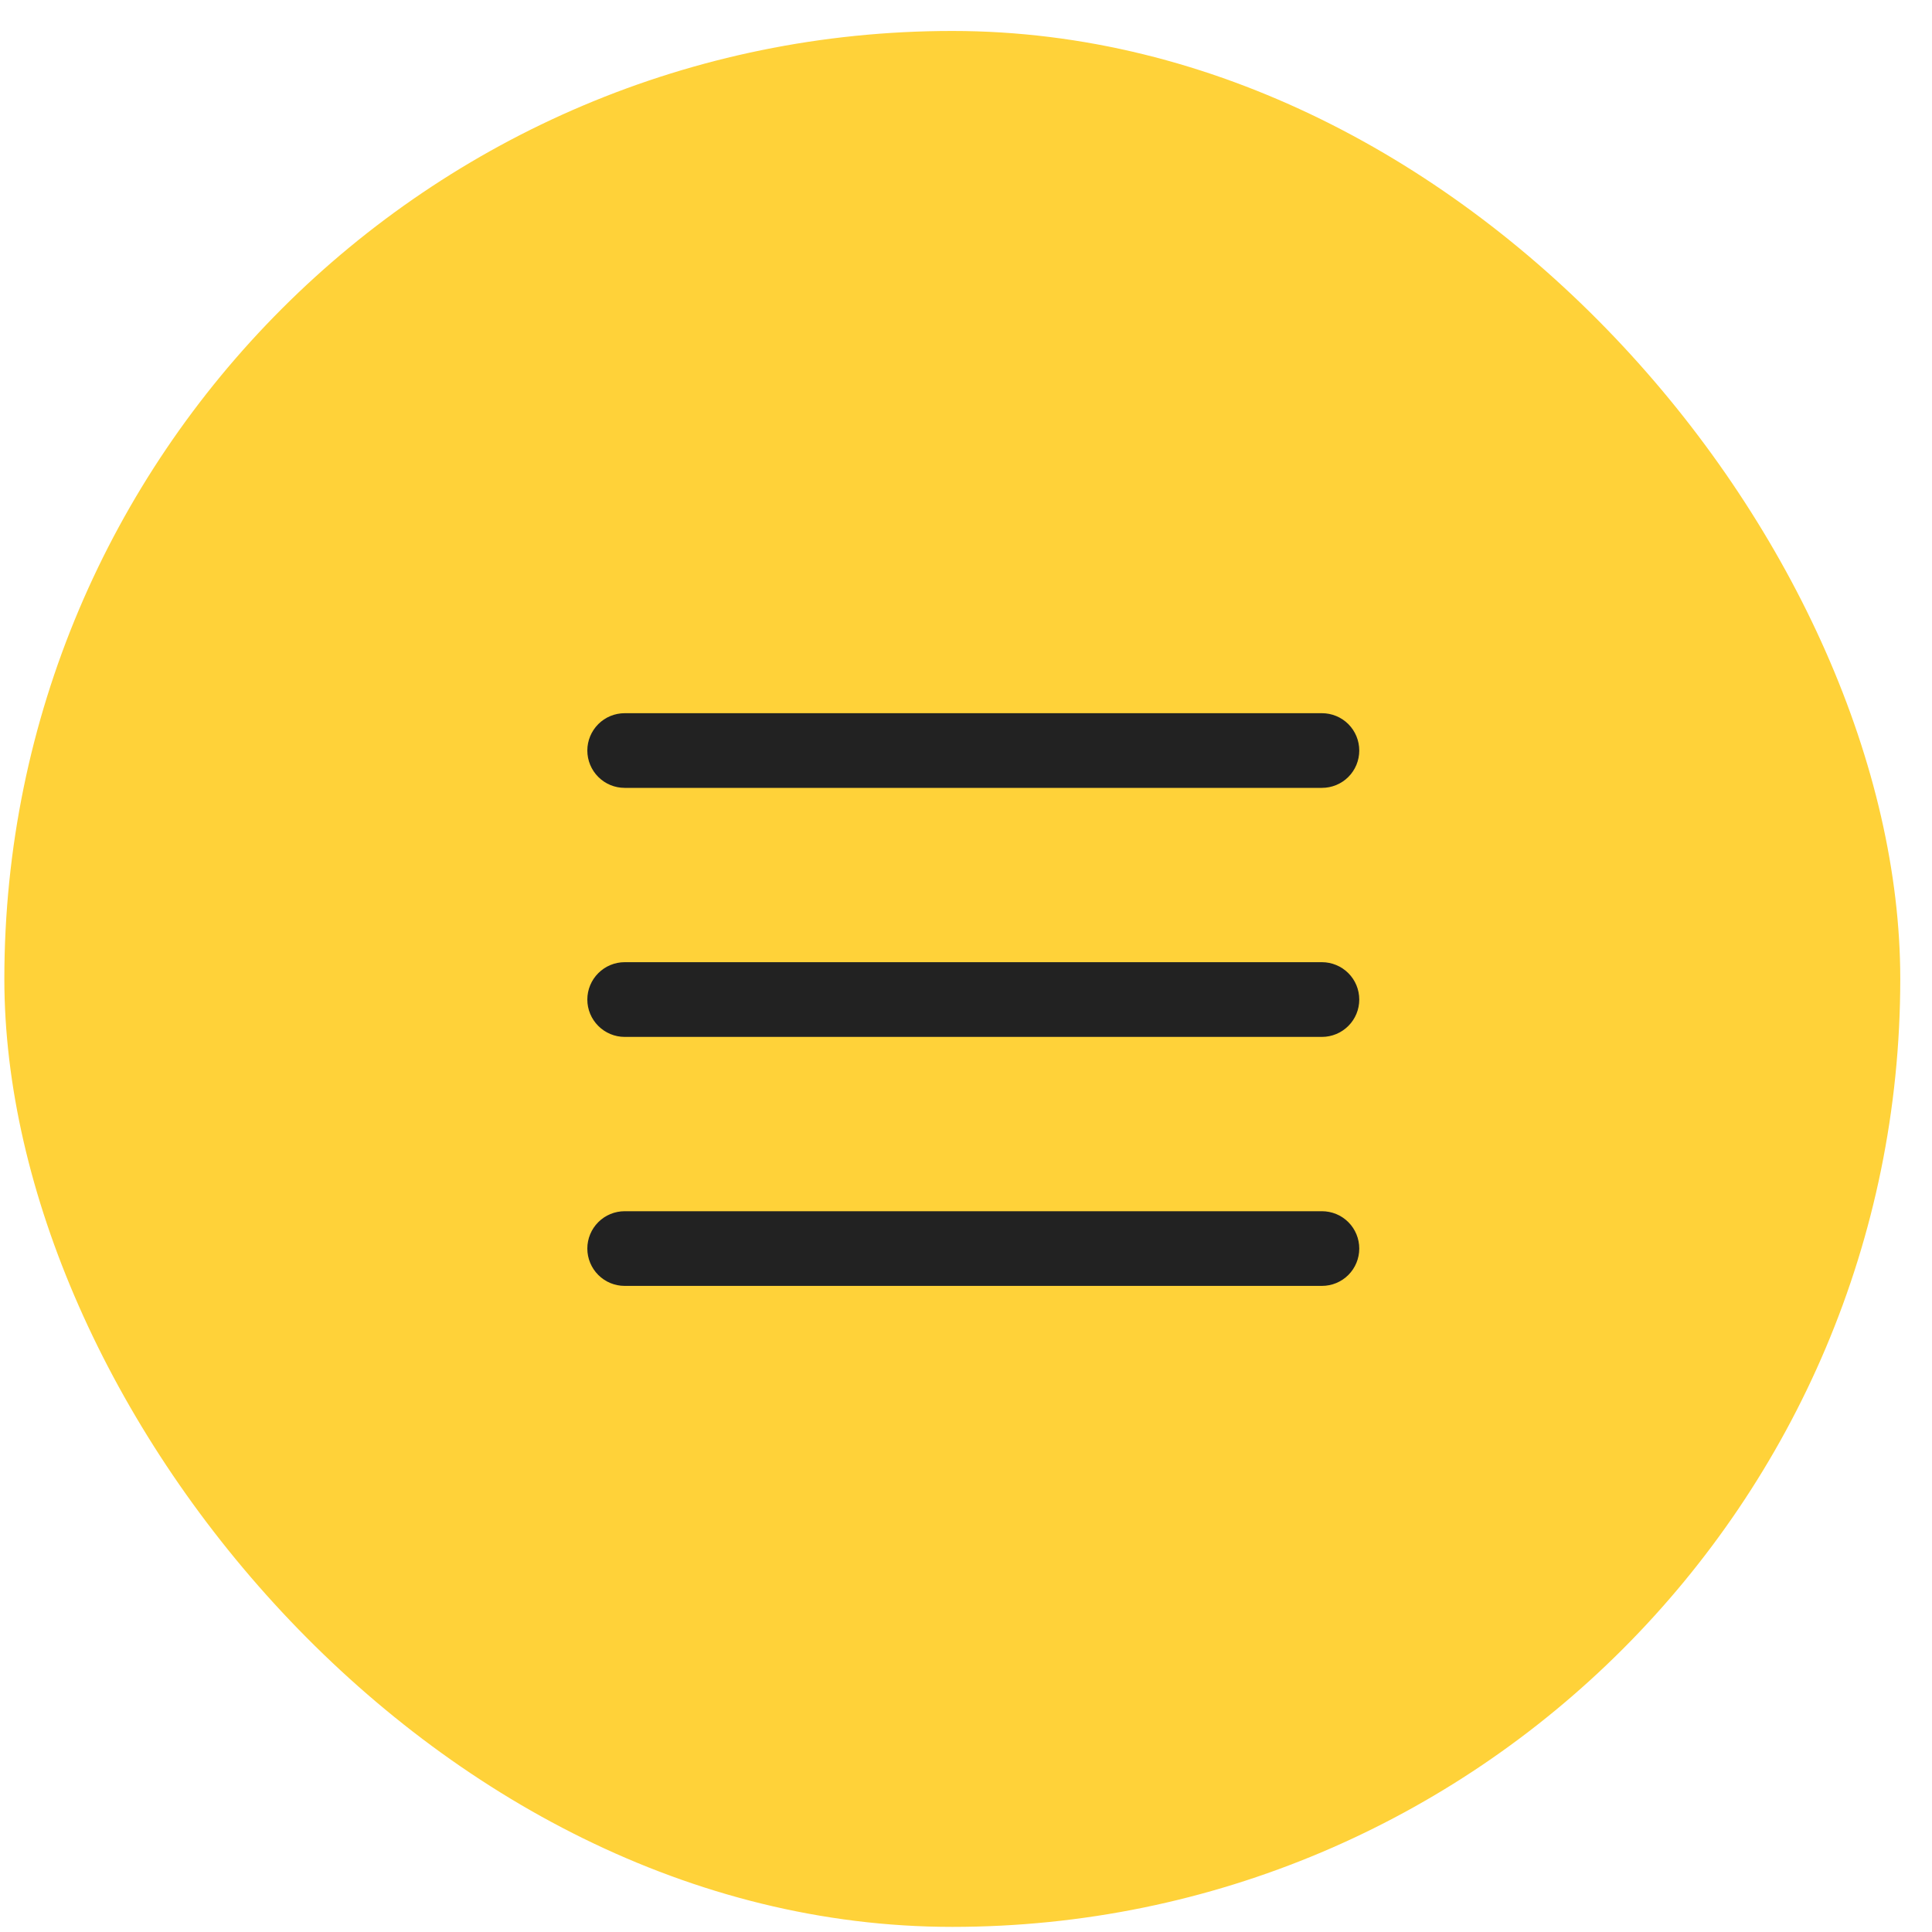 <?xml version="1.0" encoding="UTF-8"?> <svg xmlns="http://www.w3.org/2000/svg" width="40" height="40" viewBox="0 0 40 40" fill="none"><rect x="0.09" y="0.641" width="39.253" height="39.253" rx="19.627" fill="#FFD239"></rect><path fill-rule="evenodd" clip-rule="evenodd" d="M28.142 20.695C28.142 20.489 28.061 20.293 27.916 20.148C27.771 20.003 27.574 19.921 27.369 19.921H12.934C12.728 19.921 12.532 20.003 12.387 20.148C12.242 20.293 12.16 20.489 12.16 20.695C12.16 20.9 12.242 21.096 12.387 21.241C12.532 21.386 12.728 21.468 12.934 21.468H27.369C27.574 21.468 27.771 21.386 27.916 21.241C28.061 21.096 28.142 20.9 28.142 20.695ZM28.142 15.539C28.142 15.334 28.061 15.137 27.916 14.992C27.771 14.847 27.574 14.766 27.369 14.766H12.934C12.728 14.766 12.532 14.847 12.387 14.992C12.242 15.137 12.16 15.334 12.16 15.539C12.16 15.744 12.242 15.941 12.387 16.086C12.532 16.231 12.728 16.312 12.934 16.312H27.369C27.574 16.312 27.771 16.231 27.916 16.086C28.061 15.941 28.142 15.744 28.142 15.539ZM28.142 25.85C28.142 25.645 28.061 25.448 27.916 25.303C27.771 25.158 27.574 25.077 27.369 25.077H12.934C12.728 25.077 12.532 25.158 12.387 25.303C12.242 25.448 12.16 25.645 12.16 25.85C12.16 26.055 12.242 26.252 12.387 26.397C12.532 26.542 12.728 26.623 12.934 26.623H27.369C27.574 26.623 27.771 26.542 27.916 26.397C28.061 26.252 28.142 26.055 28.142 25.85Z" fill="#222222"></path></svg> 